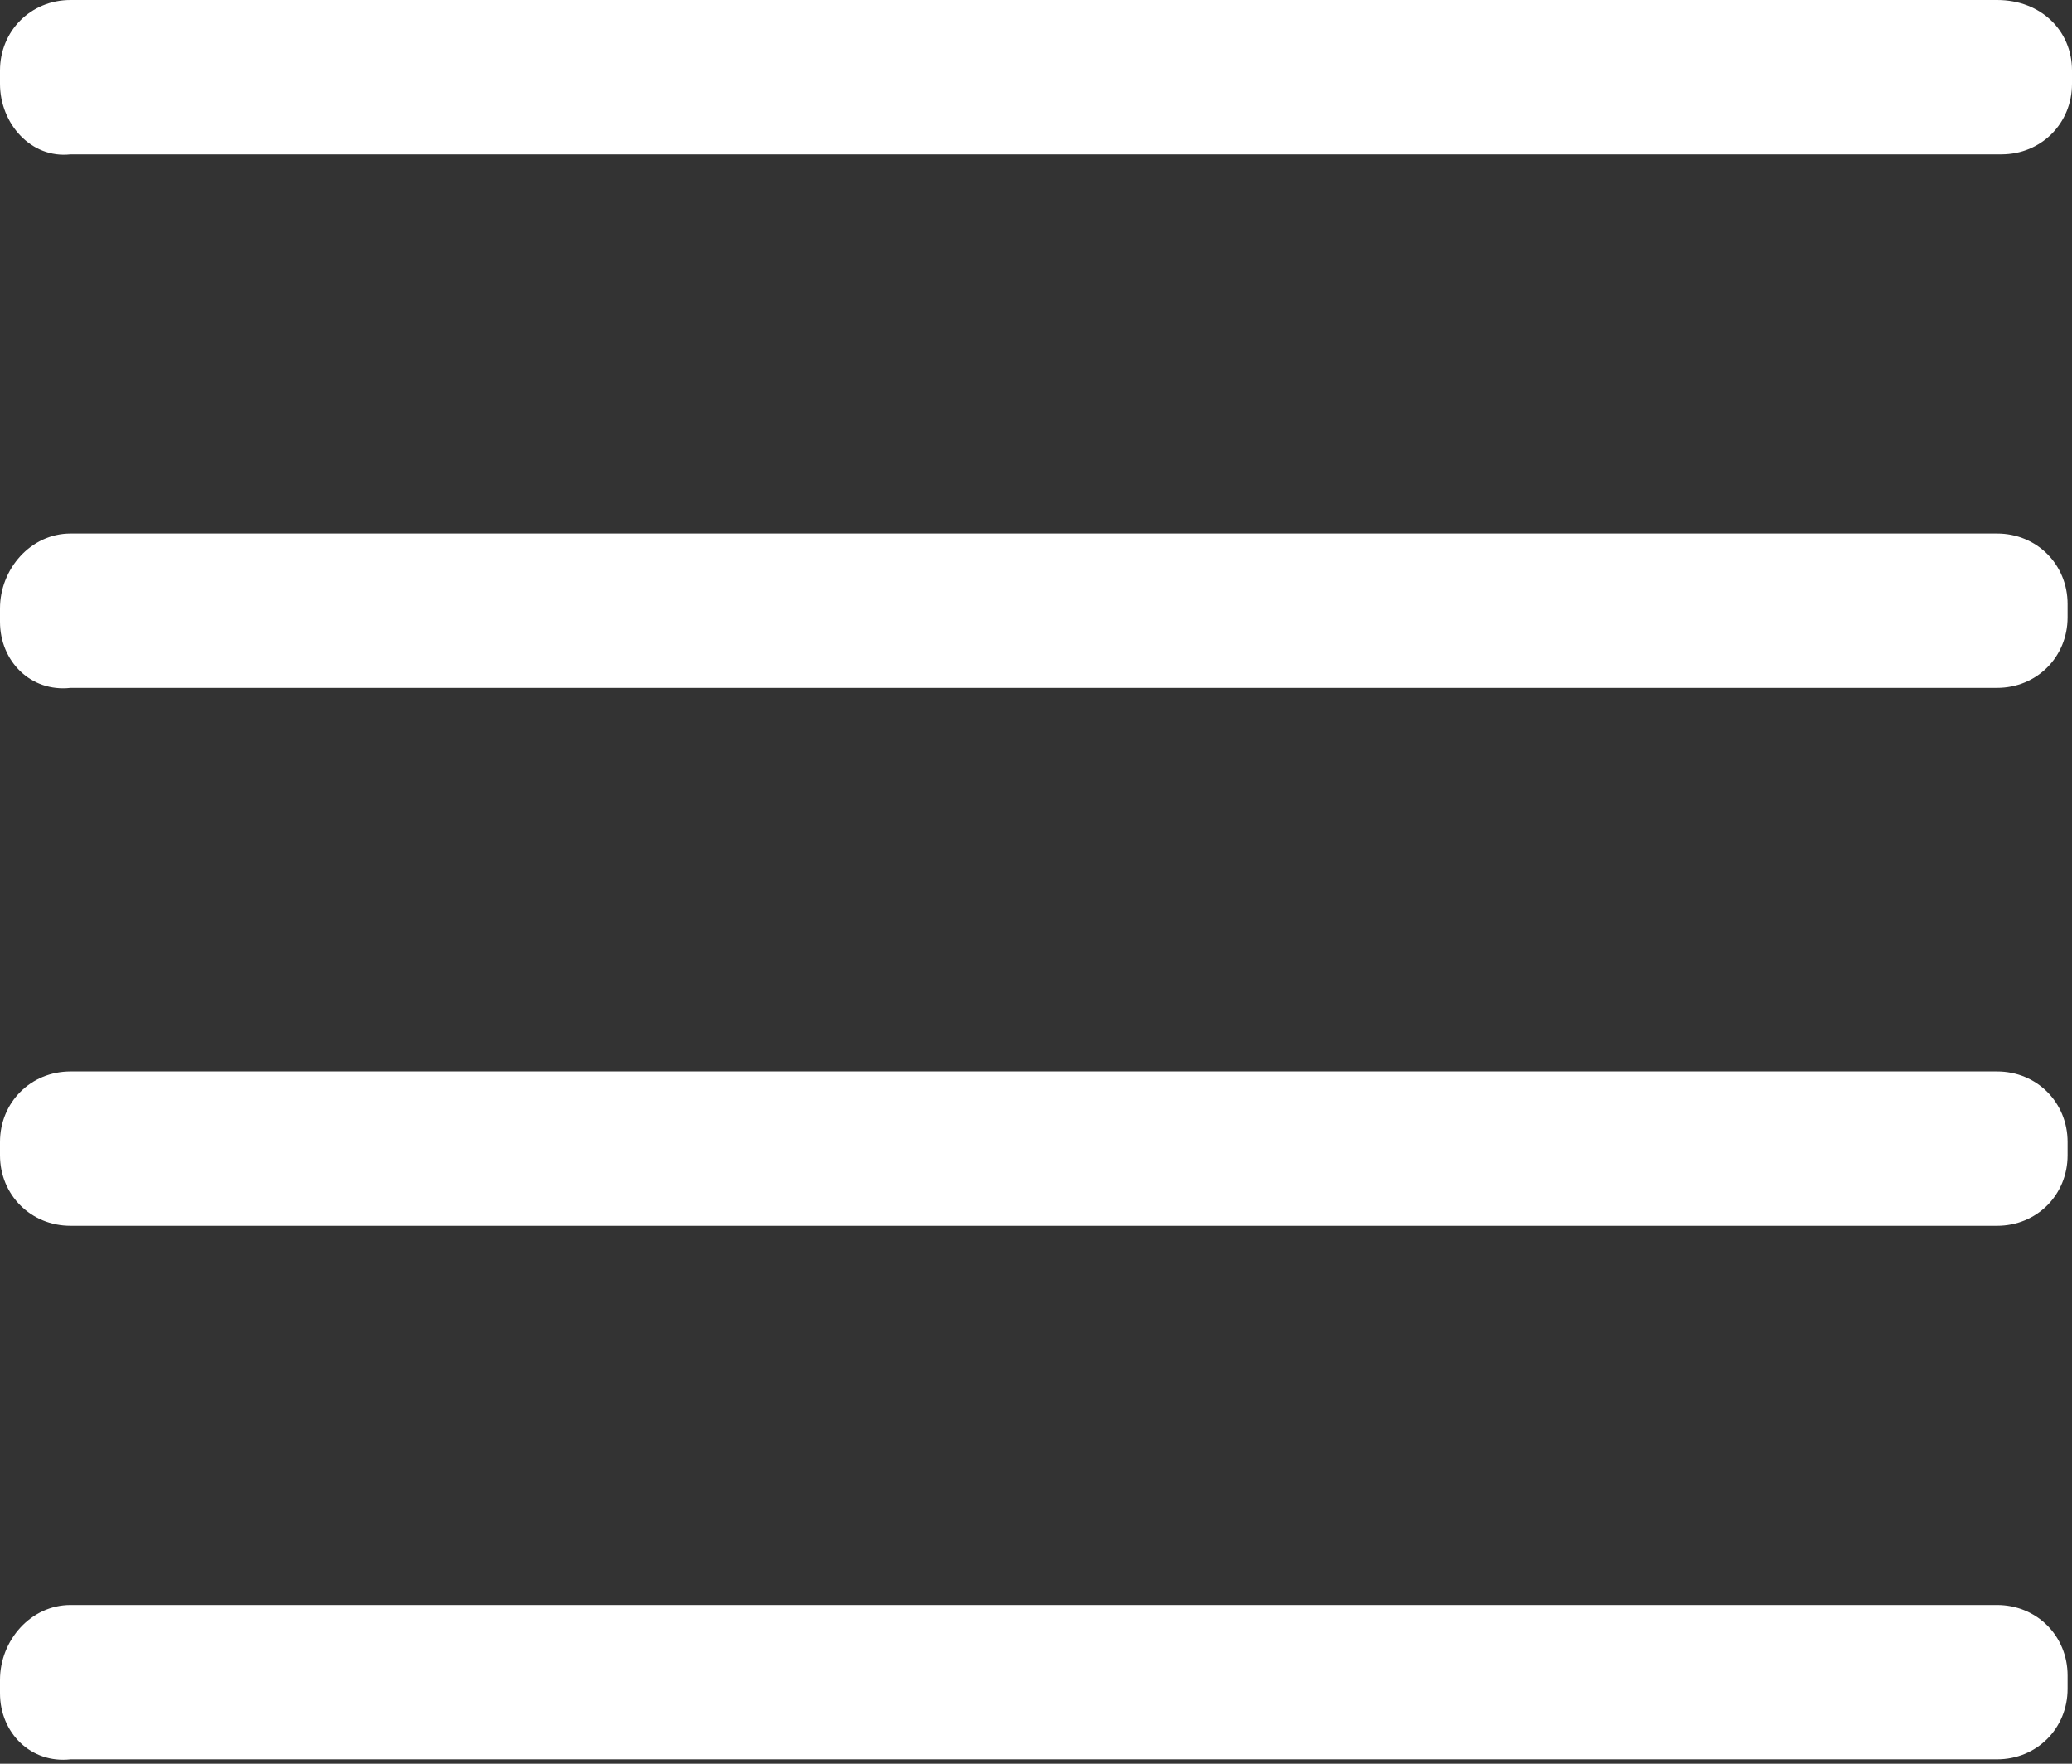 <?xml version="1.0" encoding="utf-8"?>
<!-- Generator: Adobe Illustrator 24.0.3, SVG Export Plug-In . SVG Version: 6.00 Build 0)  -->
<svg version="1.1" id="Layer_1" xmlns="http://www.w3.org/2000/svg" xmlns:xlink="http://www.w3.org/1999/xlink" x="0px" y="0px"
	 viewBox="0 0 47 40" style="enable-background:new 0 0 47 40;" xml:space="preserve">
<rect x="0" y="0" width="47" height="40" fill="#333333" stroke="none"/>
<style type="text/css">
	.st0{fill:#FFFFFF;}
</style>
<title>hamburger</title>
<g id="Layer_2_1_">
	<g id="Layer_1-2">
		<path class="st0" d="M1.6,0h43.7C46.3,0,47,0.7,47,1.6v0.3c0,0.9-0.7,1.6-1.6,1.6H1.6C0.7,3.6,0,2.8,0,1.9V1.6C0,0.7,0.7,0,1.6,0z
			"/>
		<path class="st0" d="M1.6,12.1h43.7c0.9,0,1.6,0.7,1.6,1.6v0.3c0,0.9-0.7,1.6-1.6,1.6H1.6C0.7,15.7,0,15,0,14.1v-0.3
			C0,12.9,0.7,12.1,1.6,12.1z"/>
		<path class="st0" d="M1.6,24.3h43.7c0.9,0,1.6,0.7,1.6,1.6v0.3c0,0.9-0.7,1.6-1.6,1.6H1.6c-0.9,0-1.6-0.7-1.6-1.6v-0.3
			C0,25,0.7,24.3,1.6,24.3z"/>
		<path class="st0" d="M1.6,36.4h43.7c0.9,0,1.6,0.7,1.6,1.6v0.3c0,0.9-0.7,1.6-1.6,1.6H1.6C0.7,40,0,39.3,0,38.4v-0.3
			C0,37.2,0.7,36.4,1.6,36.4z"/>
	</g>
</g>
</svg>
